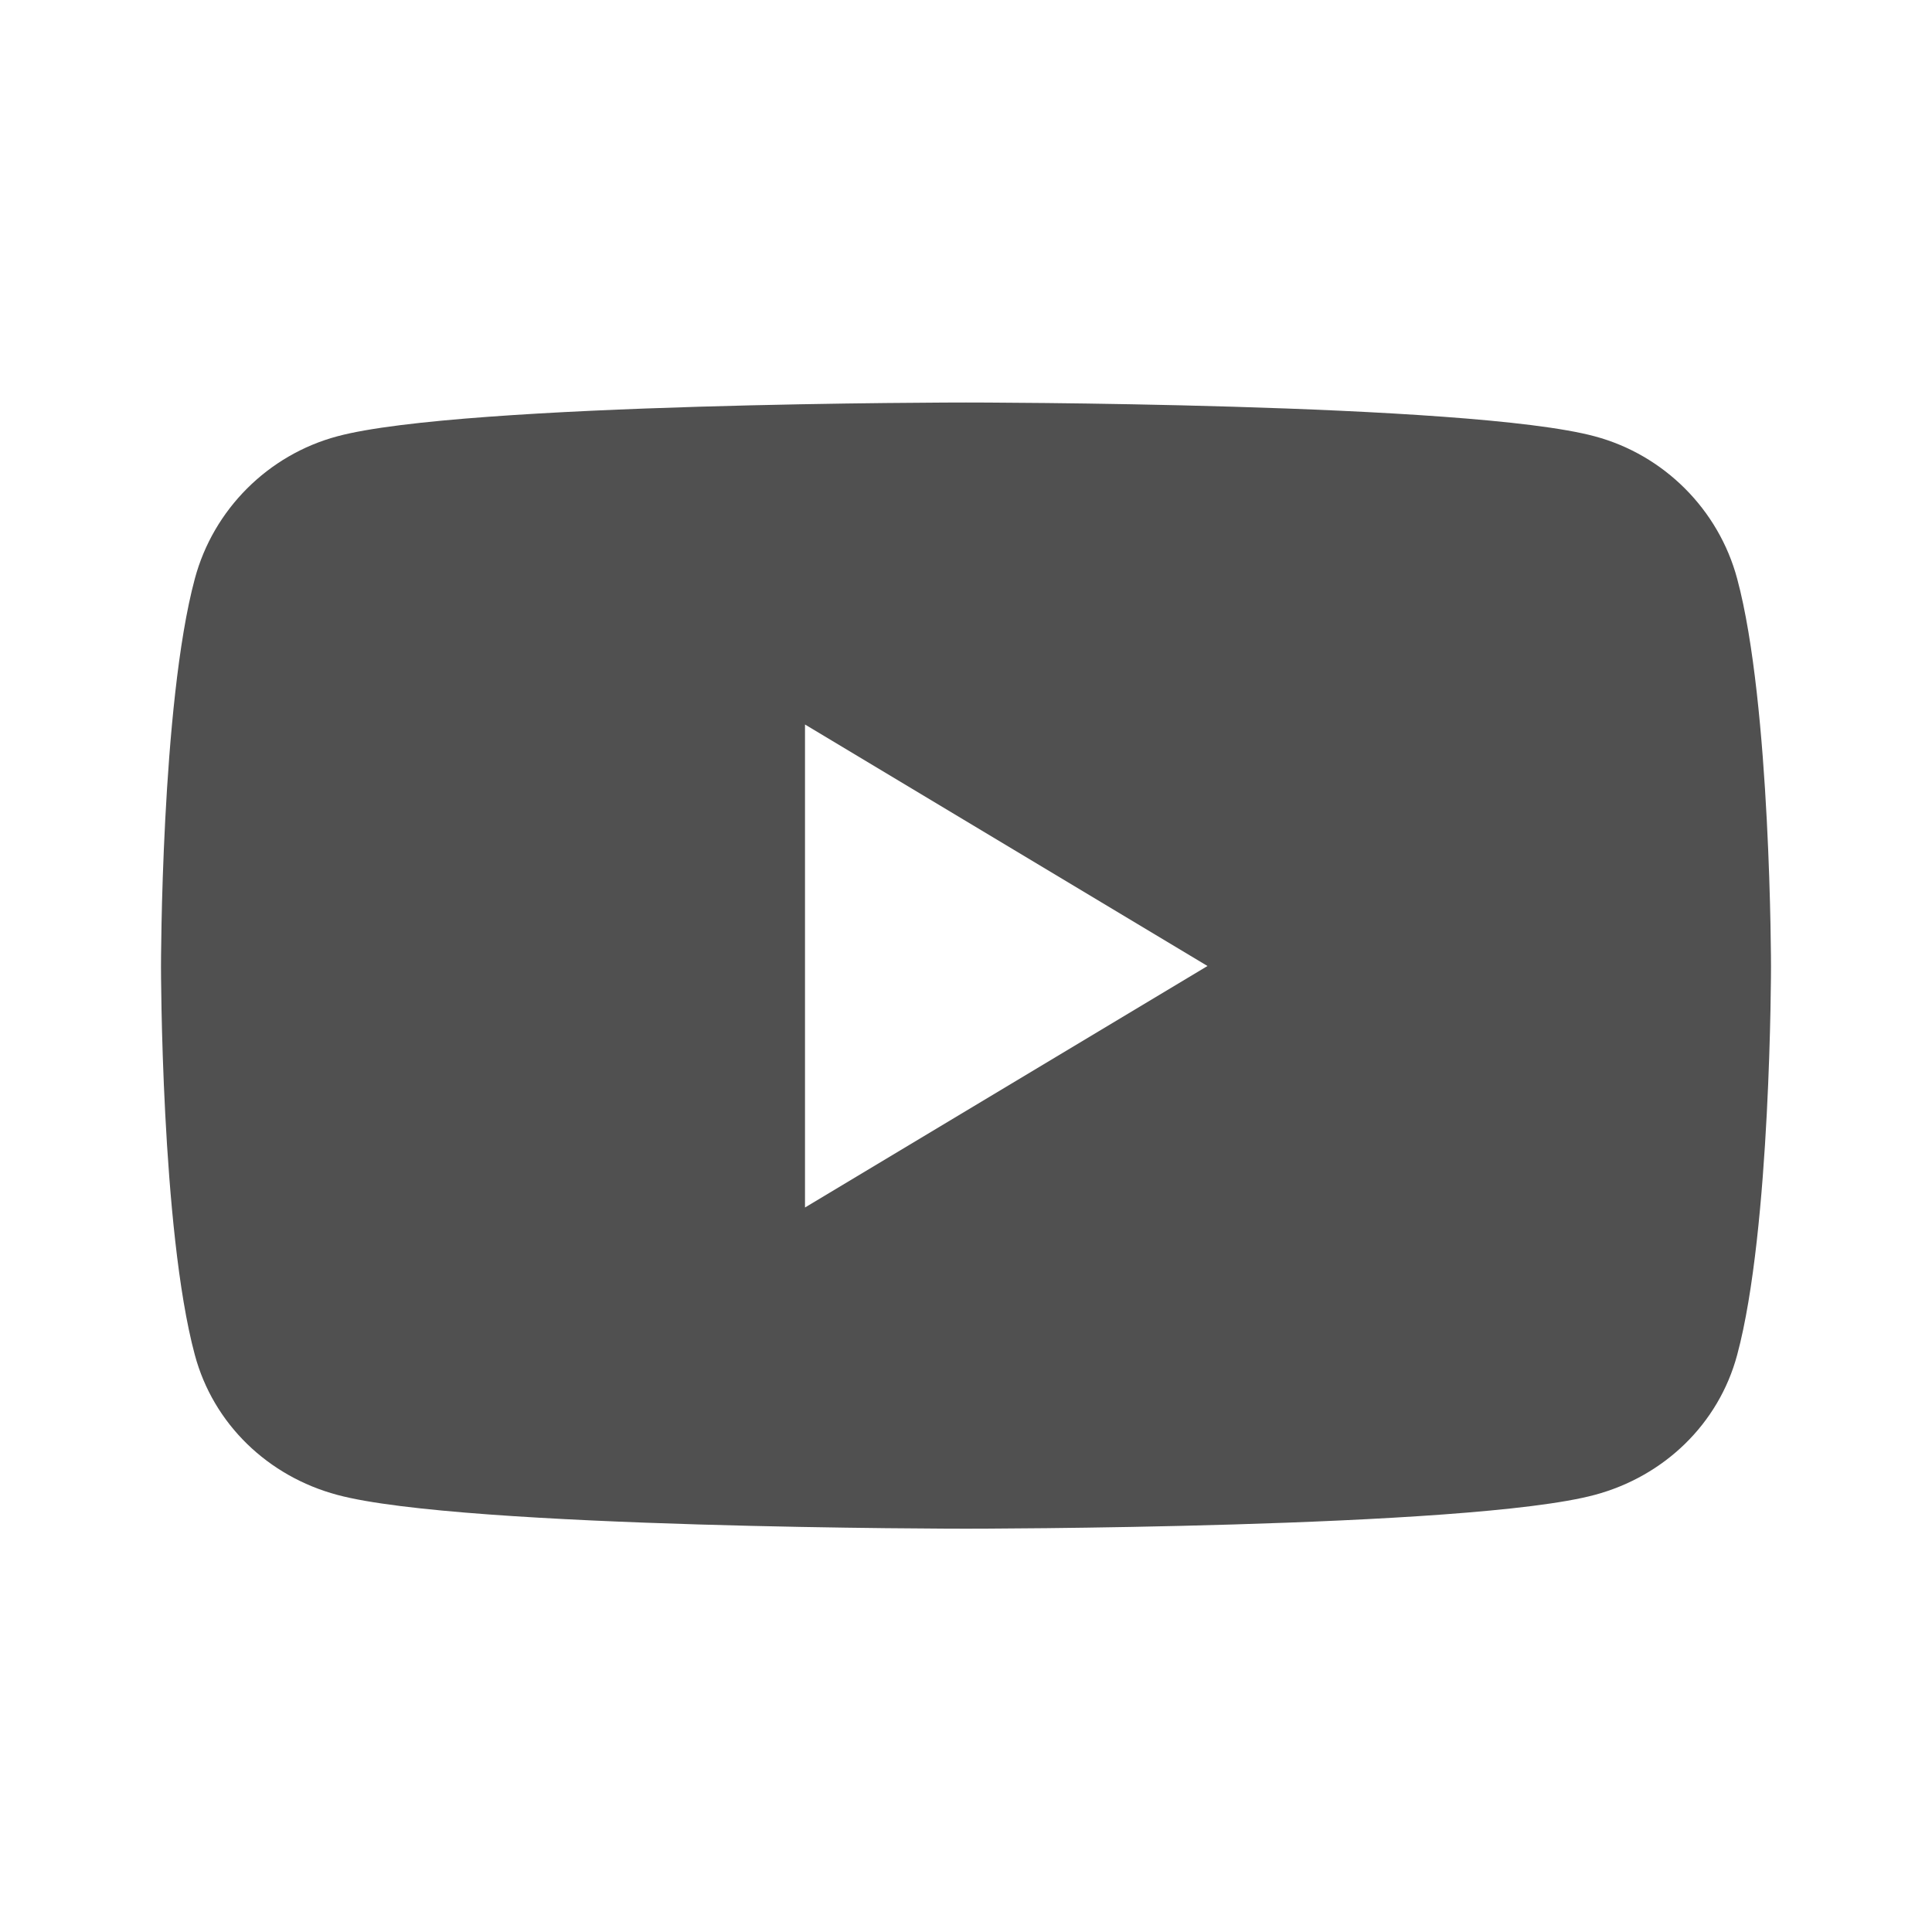 <svg width="24" height="24" viewBox="0 0 24 24" fill="none" xmlns="http://www.w3.org/2000/svg">
<path d="M21.58 7.19C21.35 6.33 20.67 5.65 19.81 5.42C18.25 5 12 5 12 5C12 5 5.75 5 4.19 5.42C3.33 5.65 2.65 6.33 2.42 7.19C2 8.75 2 12.01 2 12.01C2 12.01 2 15.27 2.42 16.83C2.65 17.69 3.33 18.34 4.19 18.57C5.75 18.99 12 18.99 12 18.99C12 18.99 18.25 18.99 19.81 18.57C20.67 18.34 21.35 17.69 21.58 16.83C22 15.27 22 12.01 22 12.01C22 12.01 22 8.75 21.58 7.19ZM10 15V9L15 12L10 15Z" fill="#505050"/>
</svg>
